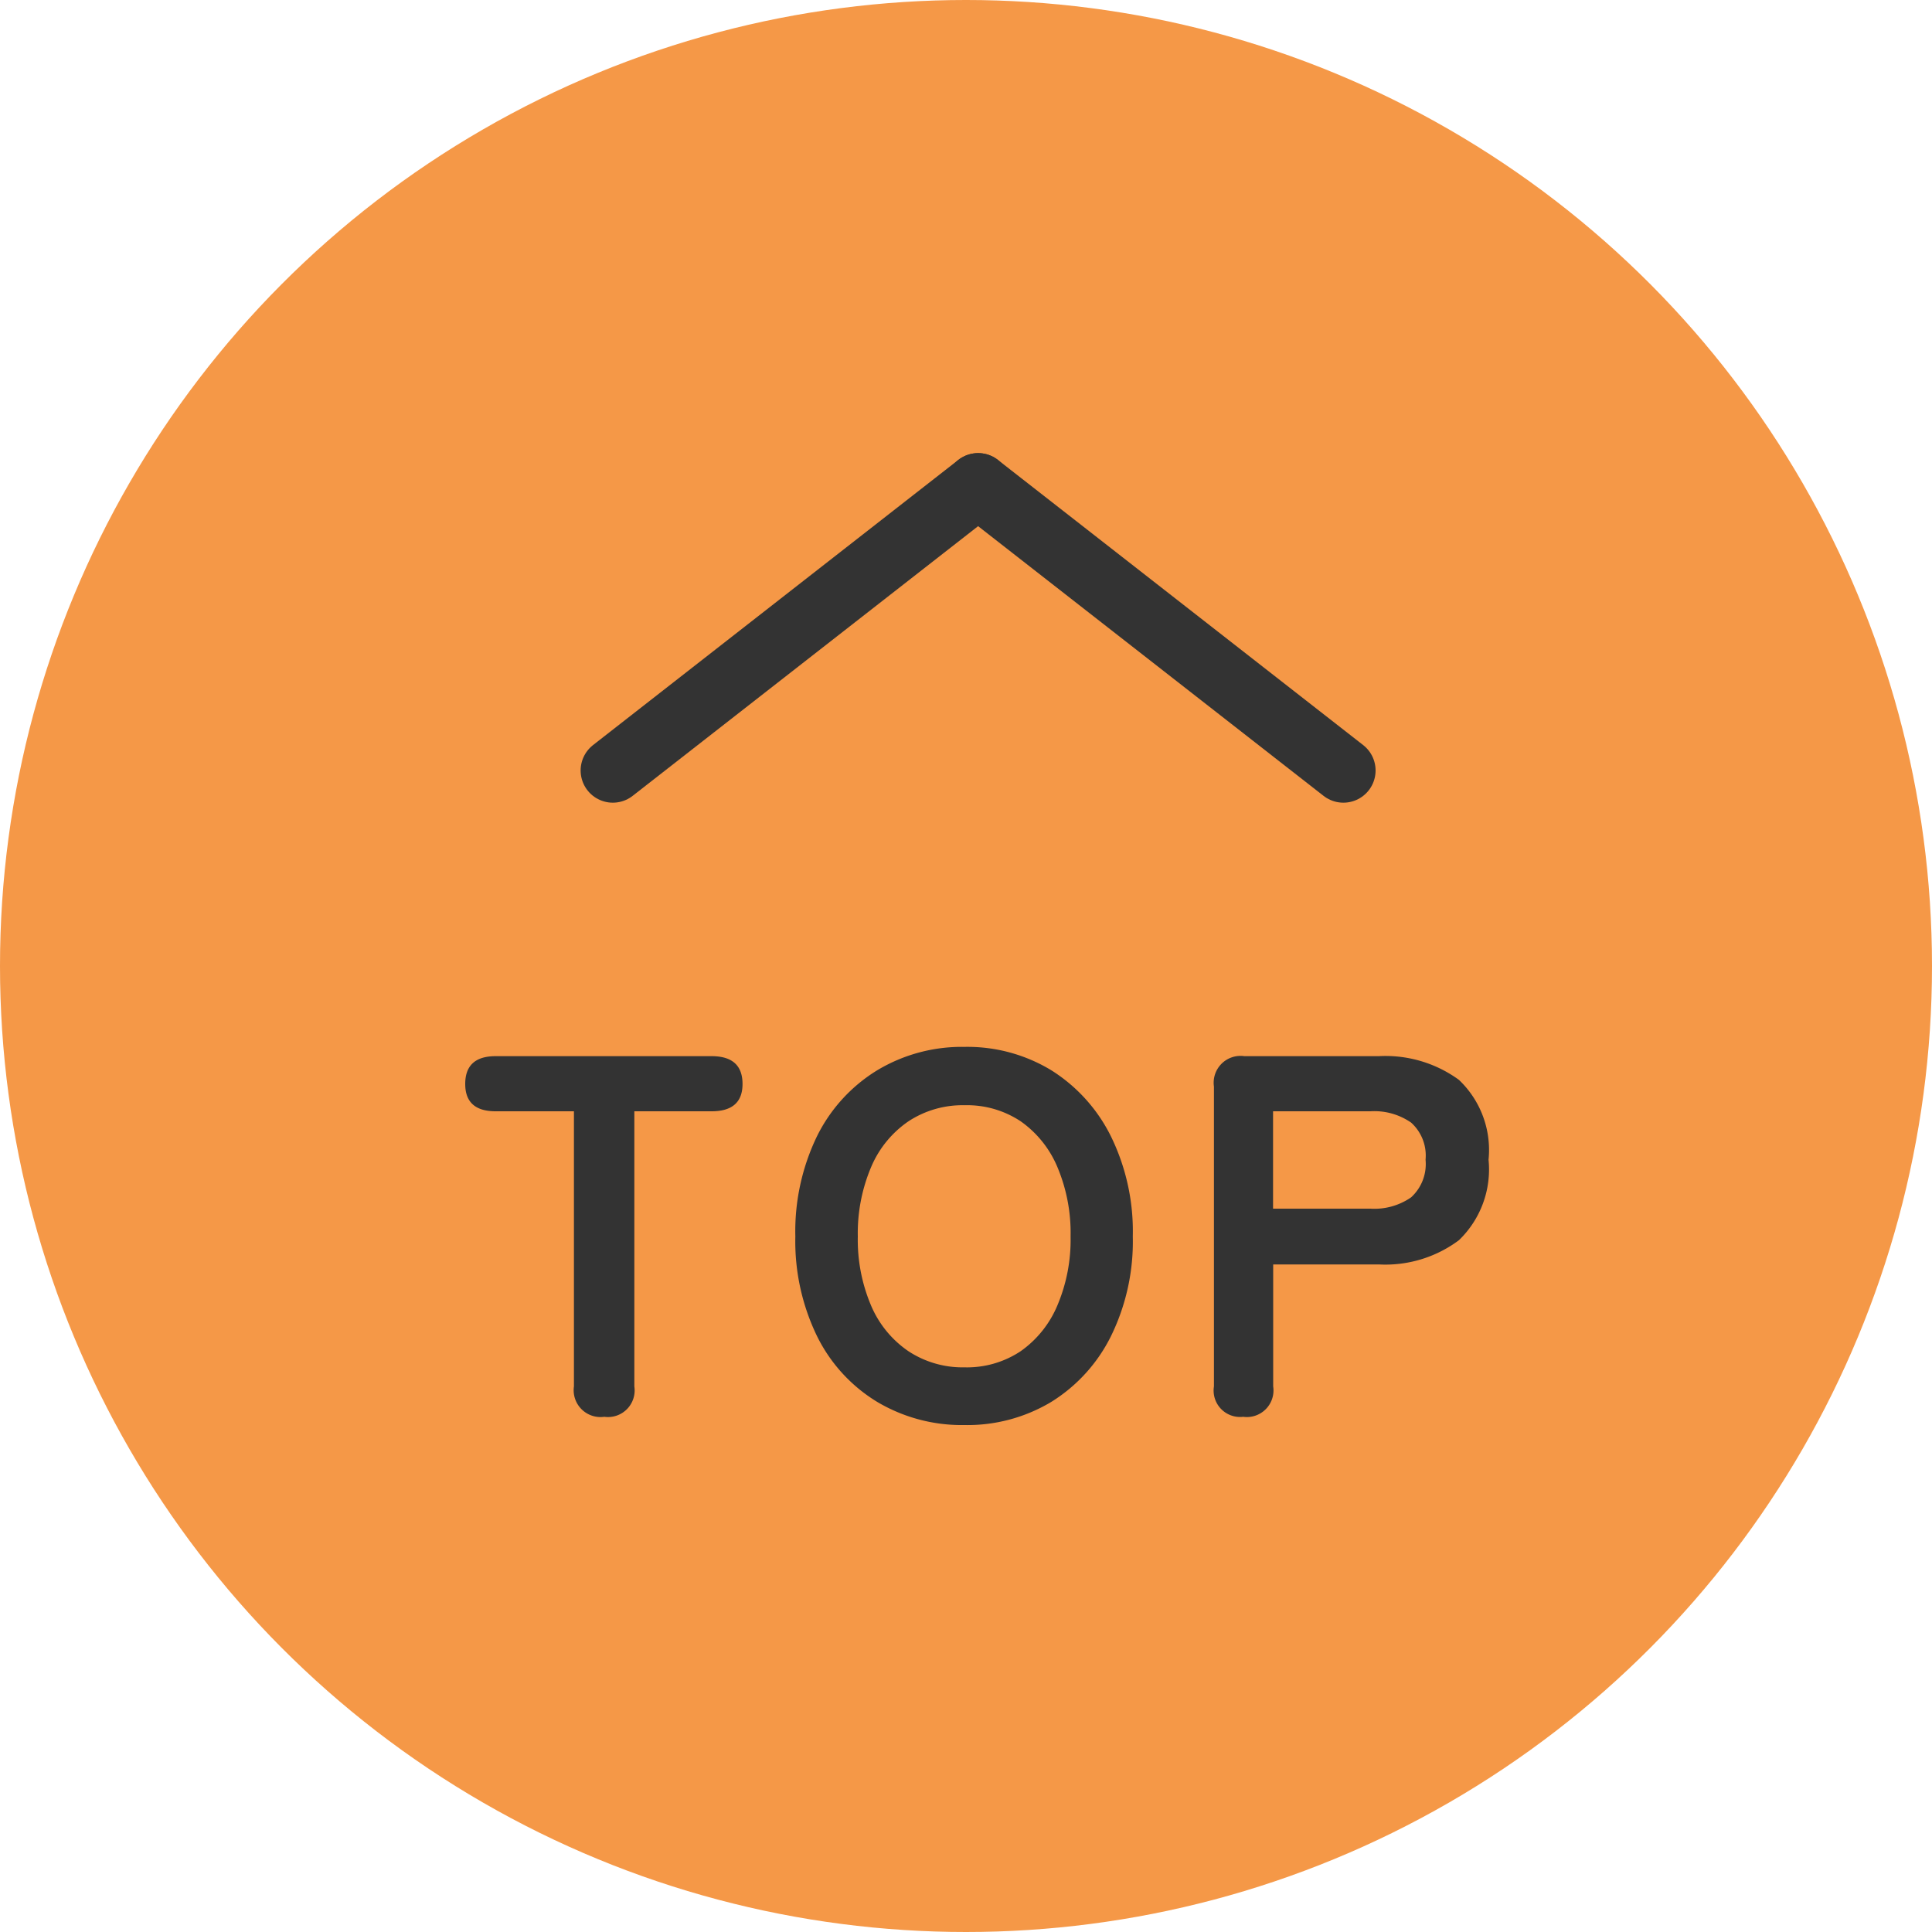 <svg xmlns="http://www.w3.org/2000/svg" width="60" height="60" viewBox="0 0 60 60">
  <g id="pagetop2" transform="translate(-1849 -4741)">
    <circle id="楕円形_40" data-name="楕円形 40" cx="30" cy="30" r="30" transform="translate(1849 4741)" fill="#f59847"/>
    <g id="arrow" transform="translate(-2.124)">
      <line id="線_46" data-name="線 46" x1="11.344" y1="8.856" transform="translate(1881.5 4756.072)" fill="none" stroke="#333" stroke-linecap="round" stroke-width="2"/>
      <line id="線_64" data-name="線 64" y1="8.856" x2="11.344" transform="translate(1870.156 4756.072)" fill="none" stroke="#333" stroke-linecap="round" stroke-width="2"/>
    </g>
    <path id="TOP" d="M4.768,0a.834.834,0,0,1-.944-.944V-9.488H1.392q-.944,0-.944-.848,0-.864.944-.864H8.1q.96,0,.96.864,0,.848-.96.848H5.7V-.944A.827.827,0,0,1,4.768,0ZM15.952.256a5.141,5.141,0,0,1-2.712-.72A4.939,4.939,0,0,1,11.376-2.5,6.74,6.74,0,0,1,10.7-5.6a6.778,6.778,0,0,1,.672-3.112A4.993,4.993,0,0,1,13.24-10.76a5.1,5.1,0,0,1,2.712-.728,5.016,5.016,0,0,1,2.7.728A5.086,5.086,0,0,1,20.5-8.712a6.711,6.711,0,0,1,.68,3.112,6.674,6.674,0,0,1-.68,3.1,5.029,5.029,0,0,1-1.856,2.04A5.058,5.058,0,0,1,15.952.256Zm0-1.792a3.011,3.011,0,0,0,1.744-.5A3.293,3.293,0,0,0,18.84-3.464,5.227,5.227,0,0,0,19.248-5.6a5.27,5.27,0,0,0-.408-2.152A3.293,3.293,0,0,0,17.7-9.176a3.011,3.011,0,0,0-1.744-.5,3.059,3.059,0,0,0-1.744.5,3.249,3.249,0,0,0-1.16,1.424A5.27,5.27,0,0,0,12.64-5.6a5.227,5.227,0,0,0,.408,2.136,3.249,3.249,0,0,0,1.16,1.424A3.059,3.059,0,0,0,15.952-1.536ZM24.608,0A.821.821,0,0,1,23.7-.944v-9.312a.834.834,0,0,1,.944-.944h4.176a3.872,3.872,0,0,1,2.488.736,3,3,0,0,1,.92,2.48,3.049,3.049,0,0,1-.92,2.5,3.815,3.815,0,0,1-2.488.752h-3.28V-.944A.827.827,0,0,1,24.608,0Zm.928-6.464H28.56a2,2,0,0,0,1.264-.352,1.4,1.4,0,0,0,.448-1.168,1.377,1.377,0,0,0-.448-1.152,2,2,0,0,0-1.264-.352H25.536Z" transform="translate(1863 4785)" fill="#333"/>
  </g>
</svg>
